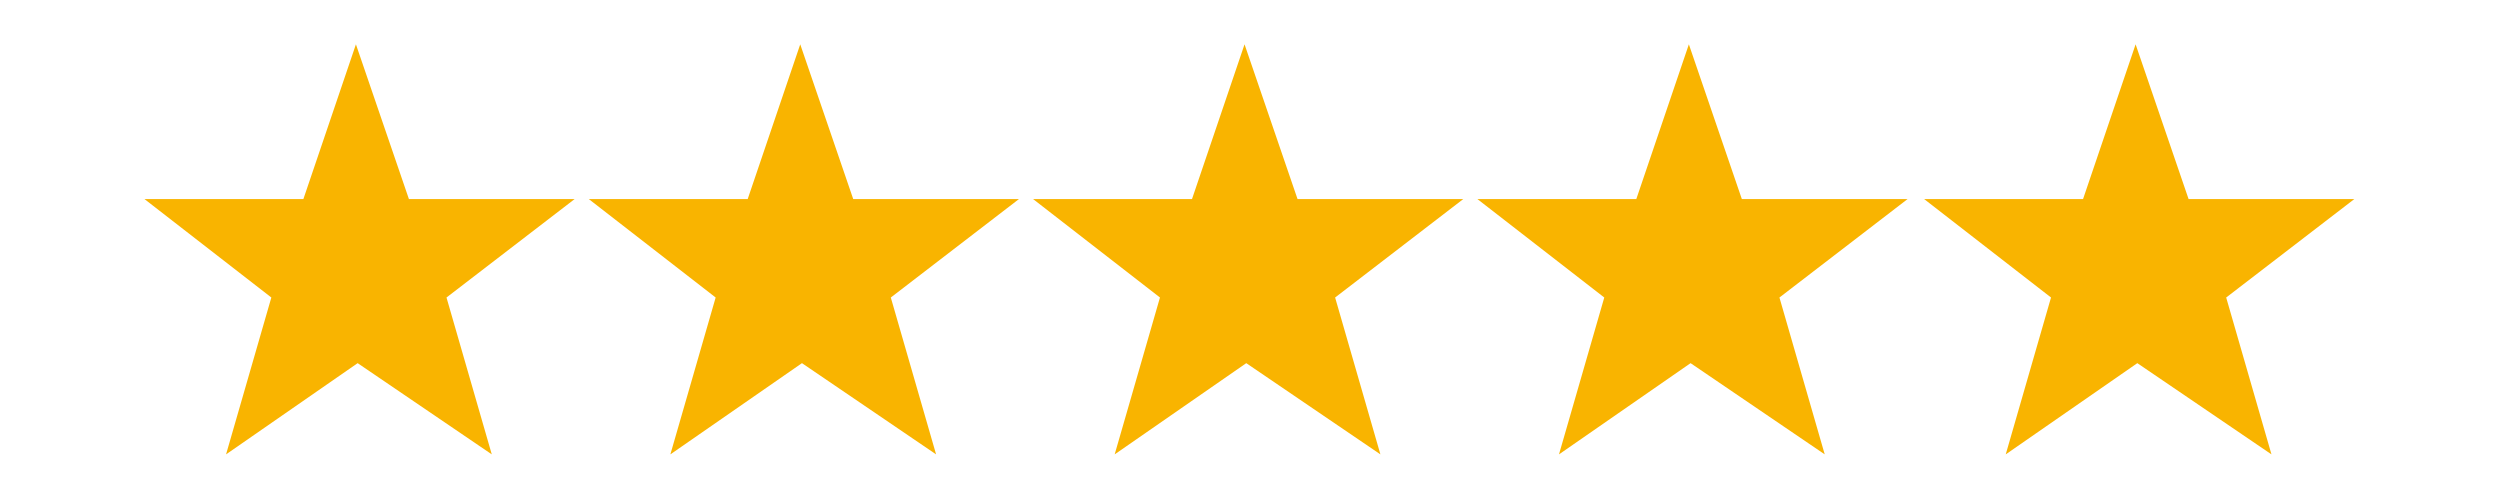 <svg xmlns="http://www.w3.org/2000/svg" xmlns:xlink="http://www.w3.org/1999/xlink" width="1000" zoomAndPan="magnify" viewBox="0 0 750 150" height="200" preserveAspectRatio="xMidYMid meet" version="1.2"><defs><clipPath id="e02fae8124"><path d="M 443 13 L 573 13 L 573 136.703 L 443 136.703 Z M 443 13 "/></clipPath><clipPath id="6269ff69ad"><path d="M 577 13 L 706.336 13 L 706.336 136.703 L 577 136.703 Z M 577 13 "/></clipPath><clipPath id="c4932ab893"><path d="M 309 13 L 439 13 L 439 136.703 L 309 136.703 Z M 309 13 "/></clipPath><clipPath id="0b54443457"><path d="M 176 13 L 306 13 L 306 136.703 L 176 136.703 Z M 176 13 "/></clipPath><clipPath id="cd9aeec081"><path d="M 43.336 13 L 173 13 L 173 136.703 L 43.336 136.703 Z M 43.336 13 "/></clipPath></defs><g id="c950650c98"><g clip-rule="nonzero" clip-path="url(#e02fae8124)"><path style=" stroke:none;fill-rule:nonzero;fill:#f9b400;fill-opacity:1;" d="M 490.895 59.715 L 443.215 59.715 L 481.281 89.254 L 467.695 136.312 L 507.172 108.945 L 547.418 136.312 L 533.832 89.254 L 572.281 59.715 L 522.551 59.715 L 506.66 13.297 Z M 490.895 59.715 "/></g><g clip-rule="nonzero" clip-path="url(#6269ff69ad)"><path style=" stroke:none;fill-rule:nonzero;fill:#f9b400;fill-opacity:1;" d="M 624.918 59.715 L 577.238 59.715 L 615.305 89.254 L 601.719 136.312 L 641.195 108.945 L 681.441 136.312 L 667.855 89.254 L 706.305 59.715 L 656.574 59.715 L 640.684 13.297 Z M 624.918 59.715 "/></g><g clip-rule="nonzero" clip-path="url(#c4932ab893)"><path style=" stroke:none;fill-rule:nonzero;fill:#f9b400;fill-opacity:1;" d="M 357.602 59.715 L 309.922 59.715 L 347.988 89.254 L 334.402 136.312 L 373.879 108.945 L 414.121 136.312 L 400.535 89.254 L 438.988 59.715 L 389.258 59.715 L 373.363 13.297 Z M 357.602 59.715 "/></g><g clip-rule="nonzero" clip-path="url(#0b54443457)"><path style=" stroke:none;fill-rule:nonzero;fill:#f9b400;fill-opacity:1;" d="M 224.309 59.715 L 176.629 59.715 L 214.695 89.254 L 201.109 136.312 L 240.586 108.945 L 280.828 136.312 L 267.242 89.254 L 305.691 59.715 L 255.965 59.715 L 240.07 13.297 Z M 224.309 59.715 "/></g><g clip-rule="nonzero" clip-path="url(#cd9aeec081)"><path style=" stroke:none;fill-rule:nonzero;fill:#f9b400;fill-opacity:1;" d="M 91.016 59.715 L 43.336 59.715 L 81.402 89.254 L 67.816 136.312 L 107.293 108.945 L 147.535 136.312 L 133.949 89.254 L 172.398 59.715 L 122.672 59.715 L 106.777 13.297 Z M 91.016 59.715 "/></g><g style="fill:#f9b400;fill-opacity:1;"><g transform="translate(374.209, 76.875)"><path style="stroke:none" d="M 0.781 0.031 C 0.676 0.031 0.586 0 0.516 -0.062 C 0.453 -0.125 0.422 -0.207 0.422 -0.312 C 0.422 -0.414 0.453 -0.5 0.516 -0.562 C 0.586 -0.625 0.676 -0.656 0.781 -0.656 C 0.895 -0.656 0.984 -0.625 1.047 -0.562 C 1.117 -0.5 1.156 -0.414 1.156 -0.312 C 1.156 -0.219 1.117 -0.133 1.047 -0.062 C 0.984 0 0.895 0.031 0.781 0.031 Z M 0.781 0.031 "/></g></g></g></svg>